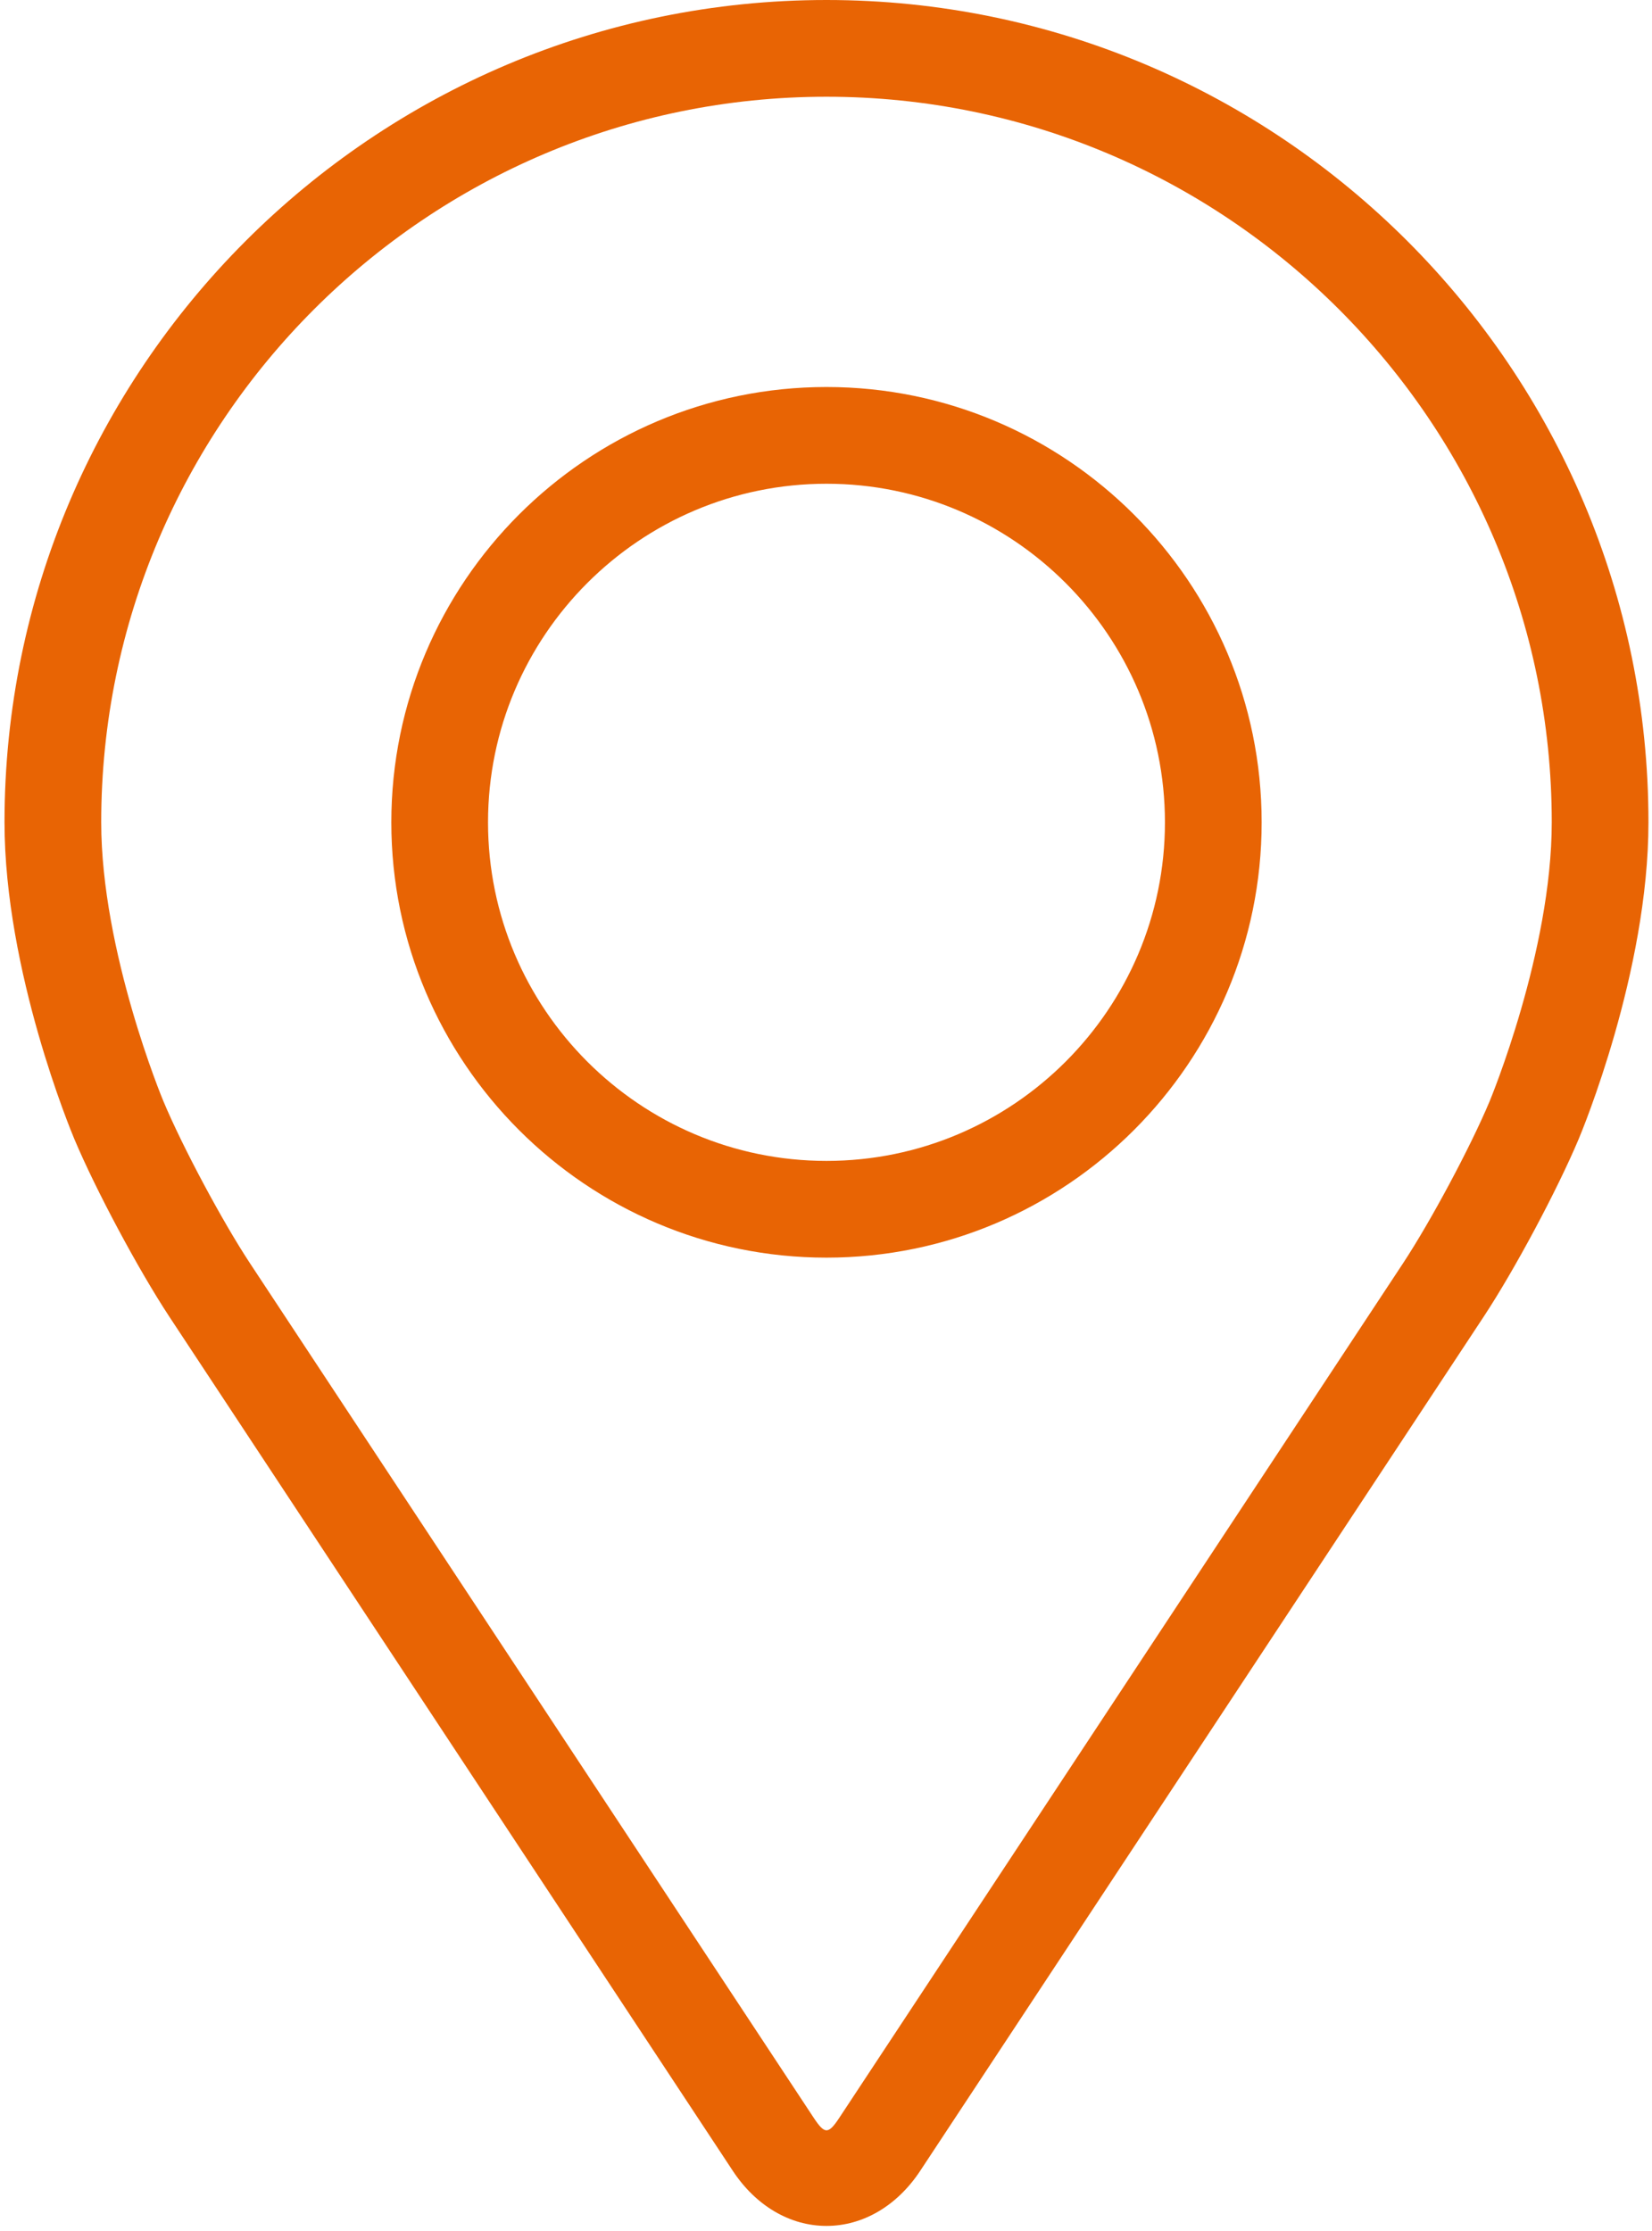 <svg xmlns="http://www.w3.org/2000/svg" viewBox="0 0 272 369" width="20" height="27">
	<style>
		tspan { white-space:pre }
		.shp0 { fill:  #e86404; } 
	</style>
	<g id="Layer">
		<g id="Layer">
			<g id="Layer">
				<path id="Layer" fill-rule="evenodd" class="shp0" d="M272.08 136C272.08 160.7 261.02 187.25 260.55 188.36C256.98 196.85 249.93 210.03 244.83 217.76L151.58 359.06C147.76 364.84 142.11 368.16 136.08 368.16C130.05 368.16 124.4 364.84 120.58 359.05L27.34 217.76C22.25 210.03 15.19 196.85 11.62 188.36C11.15 187.24 0.08 160.69 0.08 136C0.08 61.01 61.09 0 136.08 0C211.07 0 272.08 61.01 272.08 136ZM256.08 136C256.08 69.83 202.25 16 136.08 16C69.91 16 16.08 69.83 16.08 136C16.08 157.38 26.23 181.82 26.37 182.14C29.56 189.75 36.13 202.02 40.7 208.95L133.95 350.25C135.79 353.04 136.38 353.04 138.22 350.25L231.47 208.95C236.04 202.02 242.61 189.76 245.8 182.15C245.9 181.91 256.08 157.41 256.08 136Z" />
				<path id="Layer" fill-rule="evenodd" class="shp0" d="M208.08 136.01C208.08 175.7 175.78 208.01 136.08 208.01C96.38 208.01 64.08 175.7 64.08 136.01C64.08 96.31 96.38 64.01 136.08 64.01C175.78 64.01 208.08 96.31 208.08 136.01ZM192.08 136.01C192.08 105.13 166.95 80.01 136.08 80.01C105.21 80.01 80.08 105.13 80.08 136.01C80.08 166.89 105.21 192.01 136.08 192.01C166.95 192.01 192.08 166.89 192.08 136.01Z" />
			</g>
		</g>
	</g>
</svg>